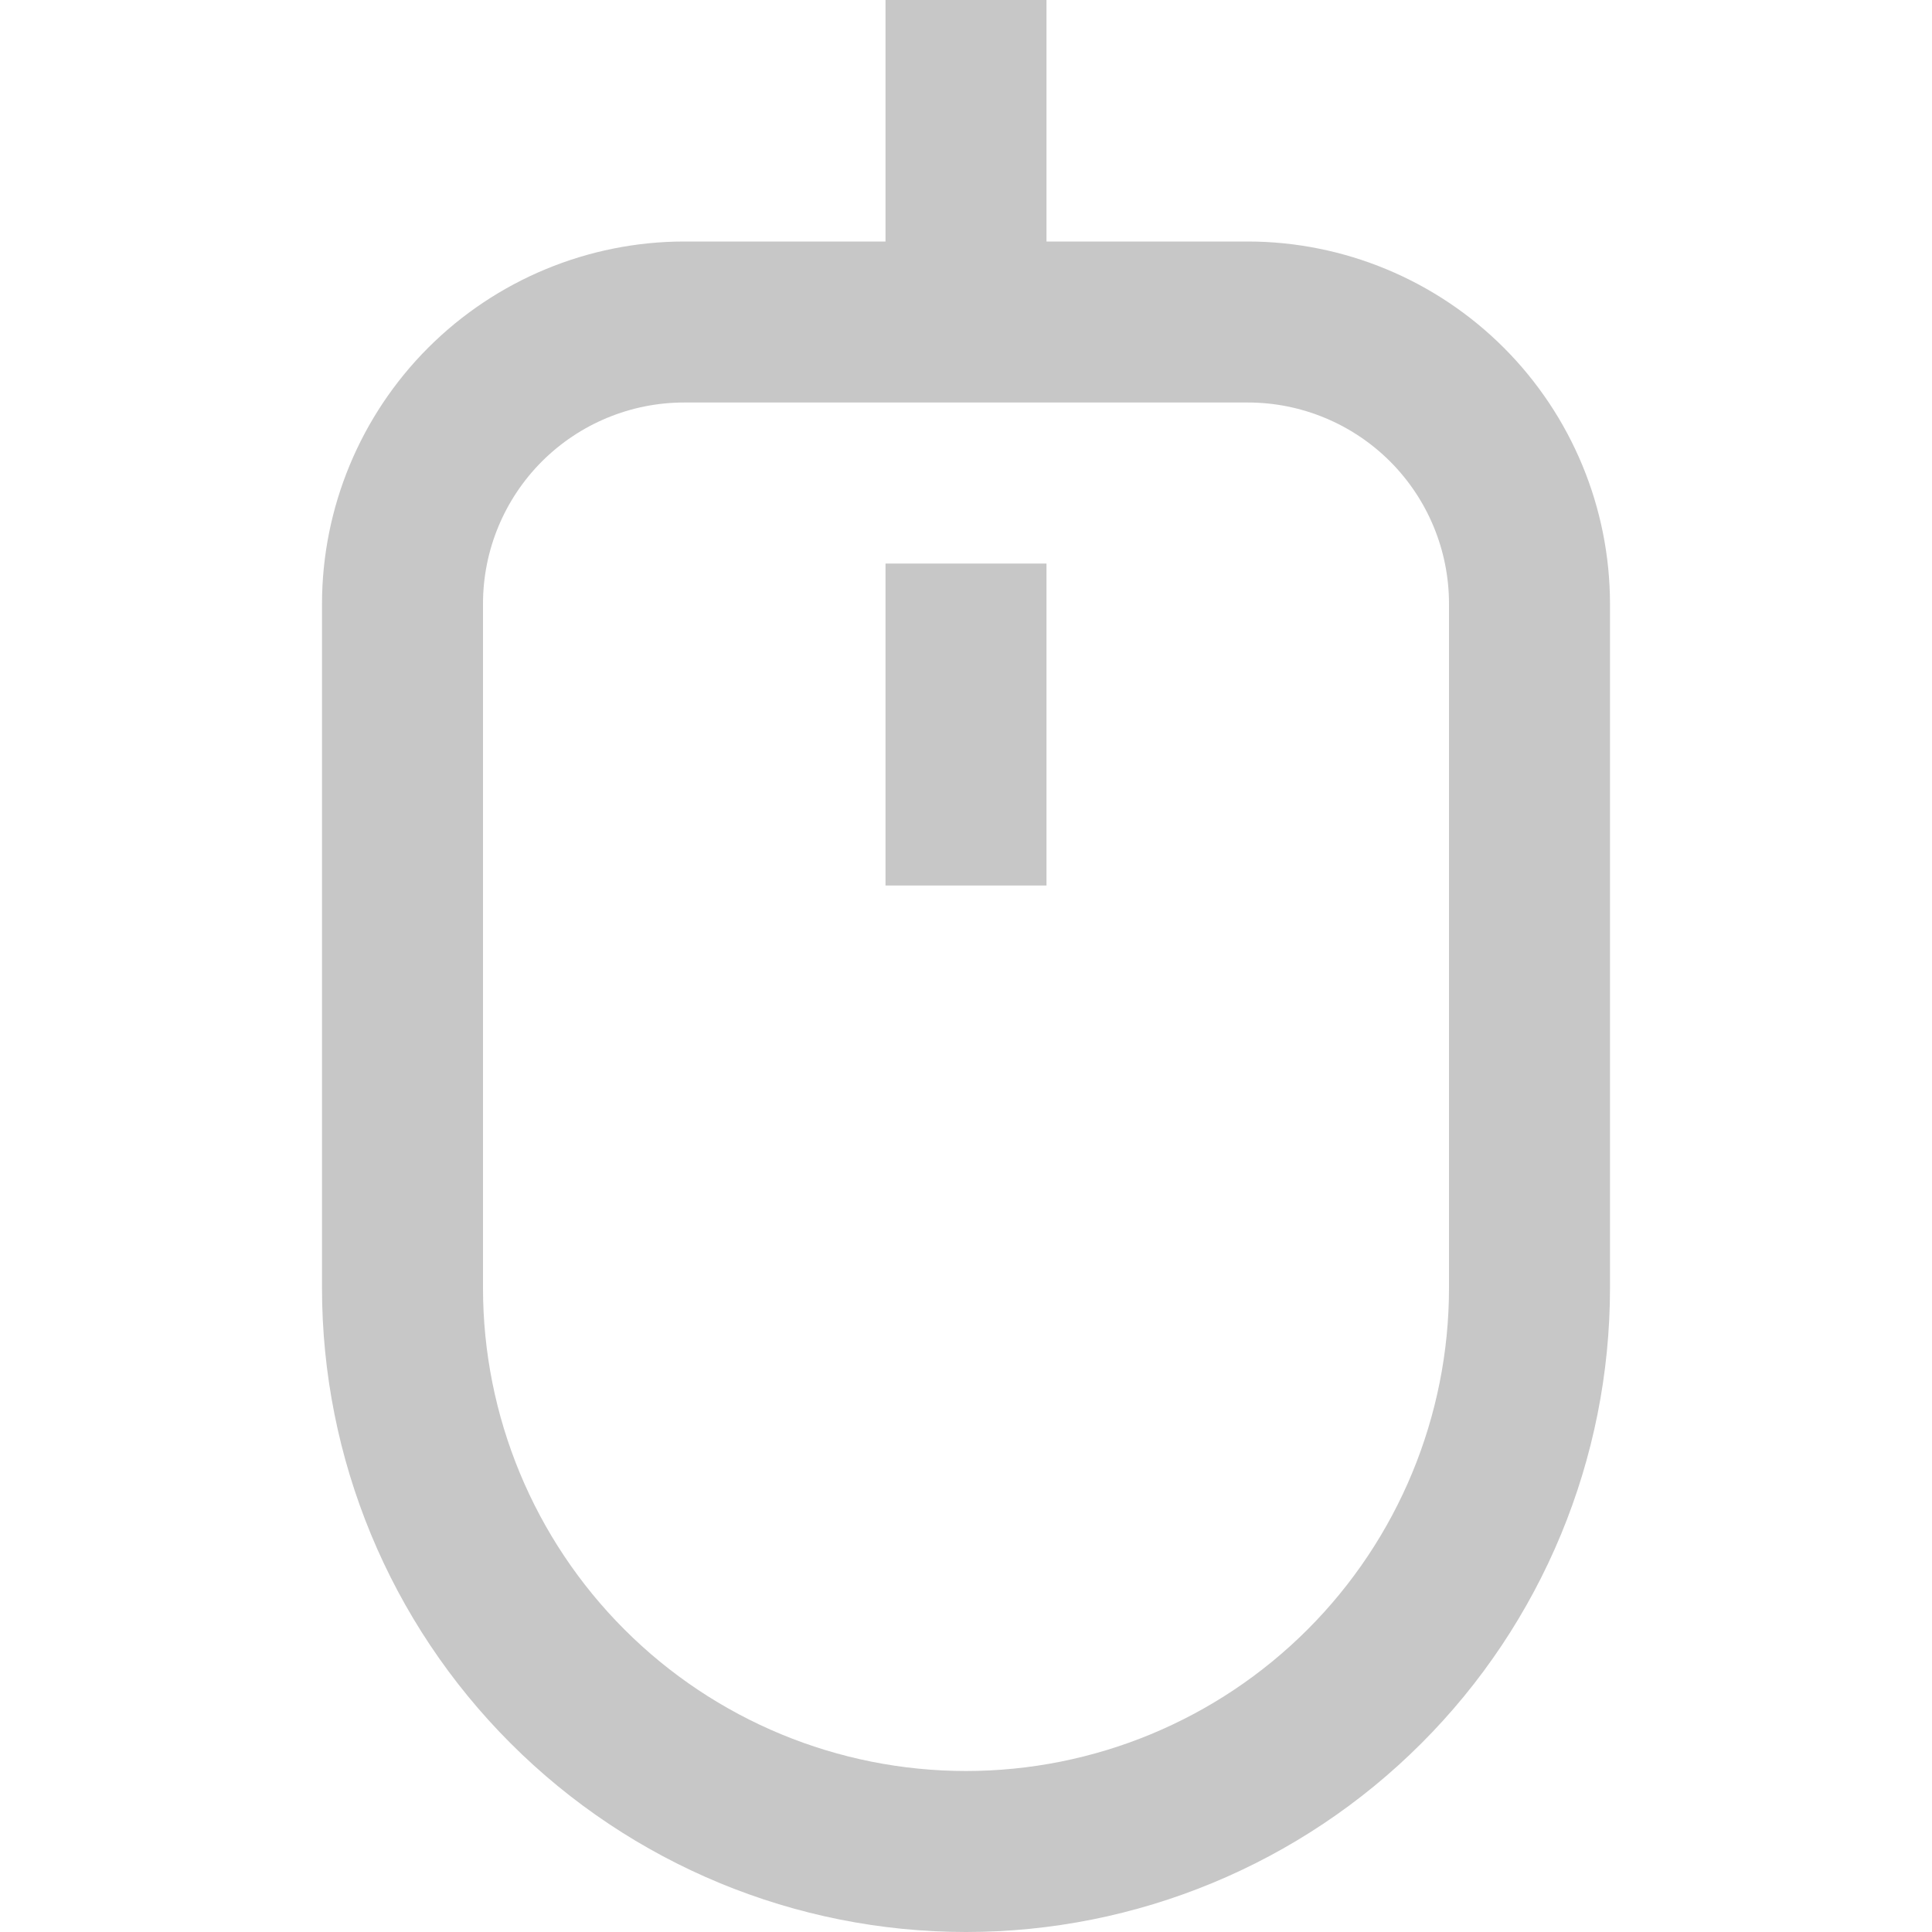 <svg width="36" height="36" viewBox="0 0 36 36" fill="none" xmlns="http://www.w3.org/2000/svg">
<g clip-path="url(#clip0_84_5138)">
<path d="M23.25 4.5H19.5V0H16.5V4.5H12.75C10.96 4.502 9.245 5.214 7.979 6.479C6.714 7.745 6.002 9.46 6 11.25V24C6 27.183 7.264 30.235 9.515 32.485C11.765 34.736 14.817 36 18 36C21.183 36 24.235 34.736 26.485 32.485C28.736 30.235 30 27.183 30 24V11.25C29.998 9.46 29.286 7.745 28.021 6.479C26.755 5.214 25.04 4.502 23.25 4.5ZM27 24C27 26.387 26.052 28.676 24.364 30.364C22.676 32.052 20.387 33 18 33C15.613 33 13.324 32.052 11.636 30.364C9.948 28.676 9 26.387 9 24V11.25C9 10.255 9.395 9.302 10.098 8.598C10.802 7.895 11.755 7.5 12.75 7.5H23.25C24.245 7.5 25.198 7.895 25.902 8.598C26.605 9.302 27 10.255 27 11.25V24Z" fill="#C7C7C7"/>
<path d="M19.5 10.501H16.5V16.5H19.5V10.501Z" fill="#C7C7C7"/>
</g>
<defs>
<clipPath id="clip0_84_5138">
<rect width="36" height="36" fill="white"/>
</clipPath>
</defs>
</svg>
